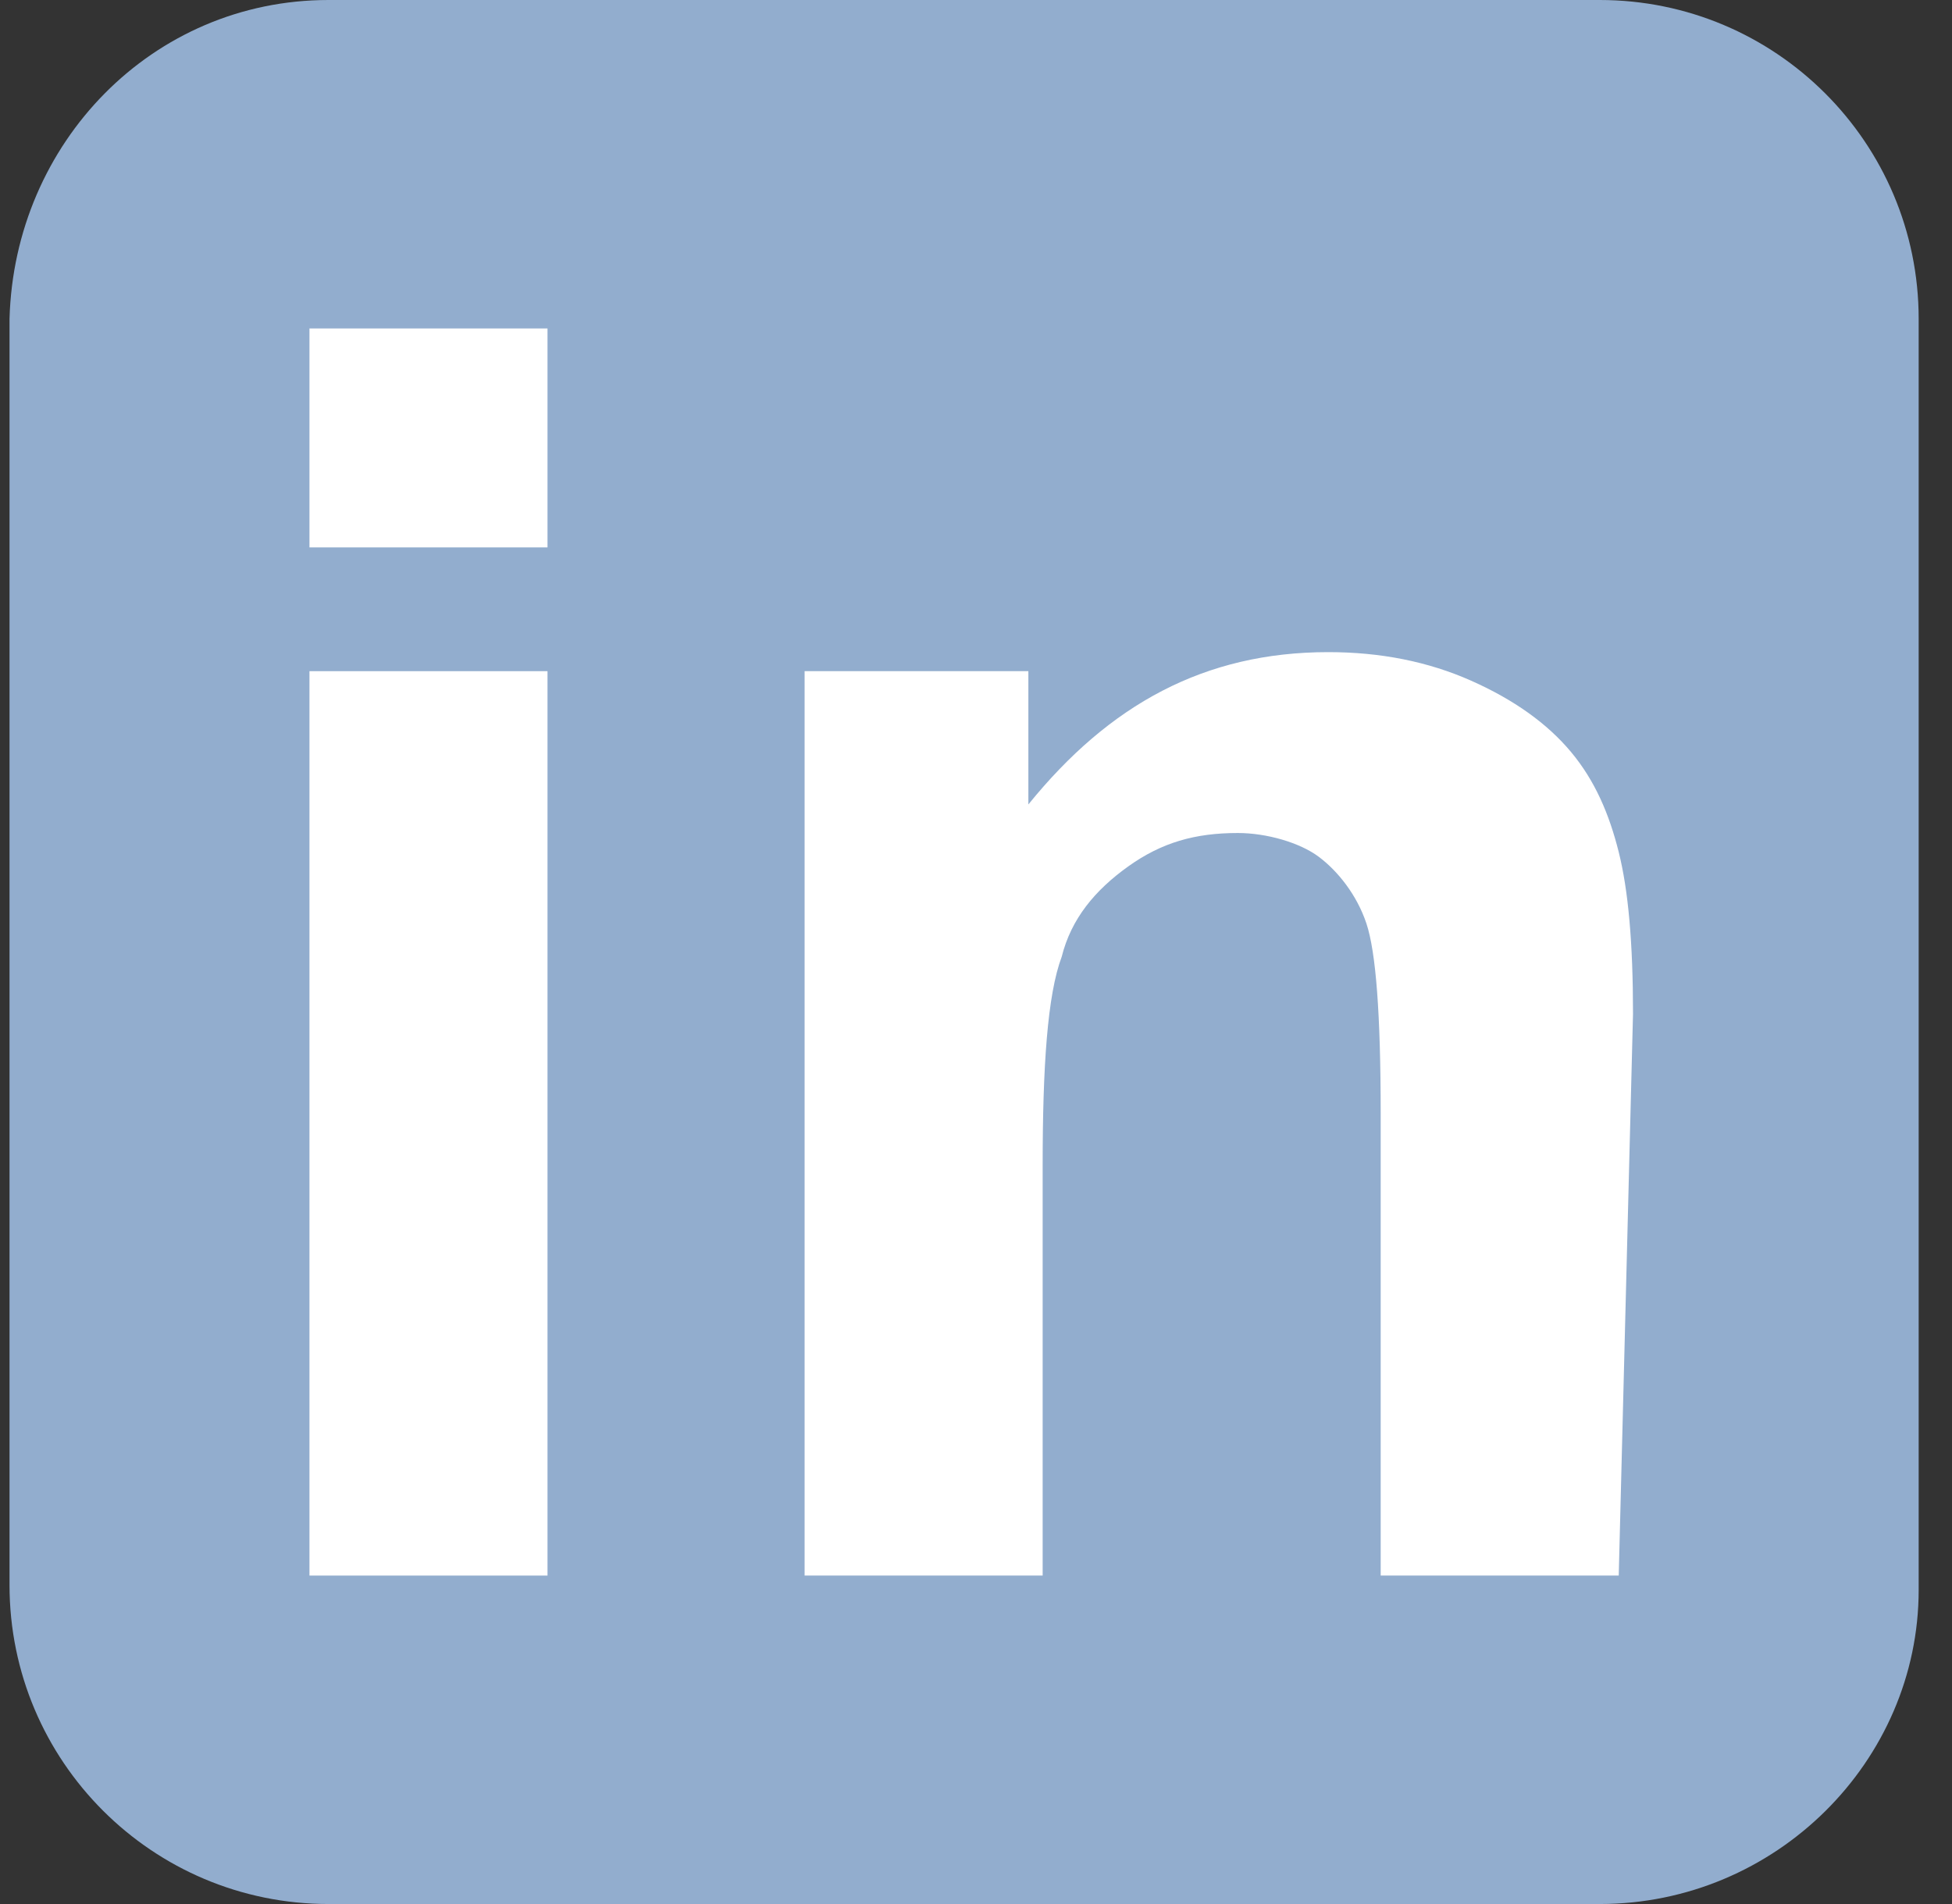 <?xml version="1.0" encoding="utf-8"?>
<!-- Generator: Adobe Illustrator 24.0.0, SVG Export Plug-In . SVG Version: 6.00 Build 0)  -->
<svg version="1.1" id="Layer_1" xmlns="http://www.w3.org/2000/svg" xmlns:xlink="http://www.w3.org/1999/xlink" x="0px" y="0px"
	 viewBox="0 0 41 40" style="enable-background:new 0 0 41 40;" xml:space="preserve">
<rect x="0" y="0" width="41" height="40" fill="#333333" stroke="none"/>
<style type="text/css">
	.st0{fill:#92ADCE;}
	.st1{fill:#FFFFFF;}
</style>
<path class="st0" d="M33.6,40H6.9c-3.7,0-6.7-3-6.7-6.7V6.7C0.3,3,3.2,0,6.9,0h26.7c3.7,0,6.7,3,6.7,6.7v26.7
	C40.3,37,37.3,40,33.6,40z"/>
<path class="st1" d="M6.5,11.6V6.9h5v4.6H6.5z M6.5,33.1v-19h5v19H6.5z"/>
<path class="st1" d="M34,33.1h-5v-9.7c0-2.1-0.1-3.4-0.3-4c-0.2-0.6-0.6-1.1-1-1.4s-1.1-0.5-1.7-0.5c-0.9,0-1.6,0.2-2.3,0.7
	c-0.7,0.5-1.2,1.1-1.4,1.9c-0.3,0.8-0.4,2.3-0.4,4.4v8.6h-5v-19h4.7v2.8c1.7-2.1,3.7-3.2,6.3-3.2c1.1,0,2.1,0.2,3,0.6
	c0.9,0.4,1.6,0.9,2.1,1.5c0.5,0.6,0.8,1.3,1,2.1c0.2,0.8,0.3,1.9,0.3,3.4L34,33.1L34,33.1z"/>
</svg>
